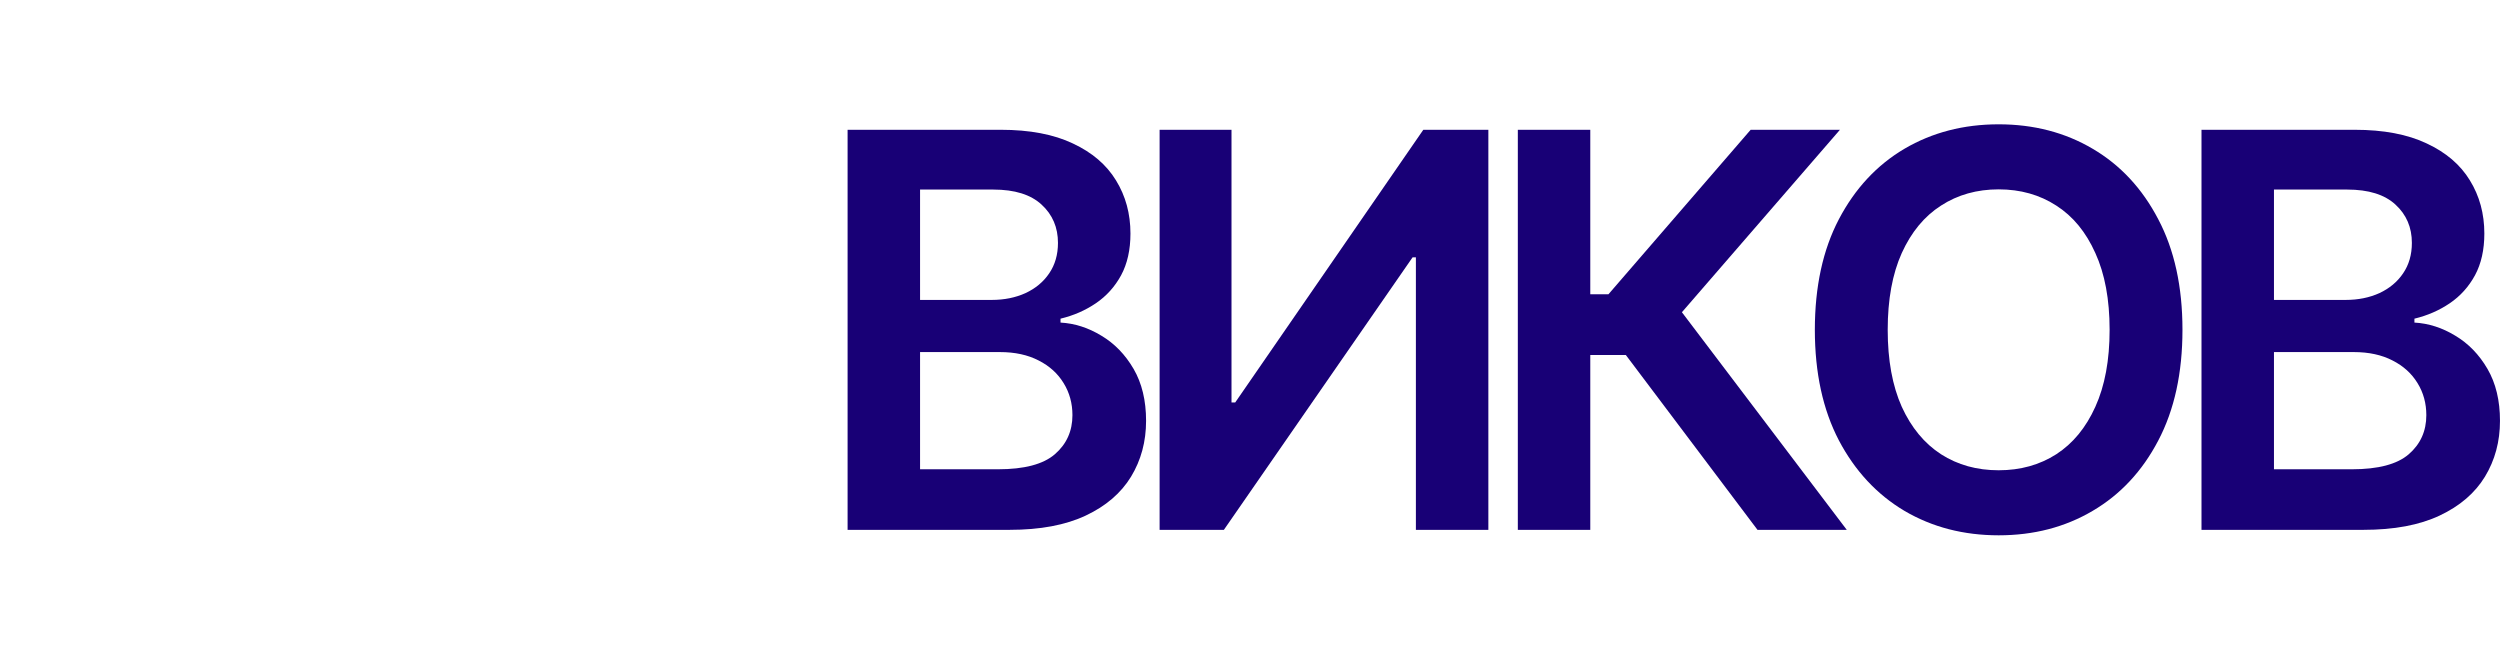 <?xml version="1.0" encoding="UTF-8"?> <svg xmlns="http://www.w3.org/2000/svg" width="160" height="43" viewBox="0 0 160 43" fill="none"> <path d="M54.246 33.91V8.306H64.047C65.898 8.306 67.436 8.598 68.661 9.181C69.894 9.756 70.815 10.544 71.424 11.544C72.04 12.544 72.349 13.678 72.349 14.945C72.349 15.986 72.149 16.878 71.749 17.62C71.349 18.354 70.811 18.949 70.136 19.408C69.461 19.866 68.707 20.195 67.873 20.395V20.645C68.781 20.695 69.653 20.975 70.486 21.483C71.328 21.983 72.015 22.692 72.549 23.608C73.082 24.525 73.349 25.634 73.349 26.934C73.349 28.259 73.028 29.451 72.386 30.509C71.744 31.559 70.778 32.389 69.486 32.997C68.194 33.606 66.569 33.91 64.61 33.91H54.246ZM58.884 30.034H63.873C65.556 30.034 66.769 29.713 67.51 29.072C68.261 28.422 68.636 27.588 68.636 26.571C68.636 25.813 68.448 25.129 68.073 24.521C67.698 23.904 67.165 23.421 66.473 23.071C65.781 22.712 64.956 22.533 63.998 22.533H58.884V30.034ZM58.884 19.195H63.472C64.272 19.195 64.993 19.049 65.635 18.758C66.277 18.458 66.781 18.037 67.148 17.495C67.523 16.945 67.71 16.295 67.71 15.545C67.71 14.553 67.361 13.736 66.66 13.094C65.969 12.453 64.939 12.132 63.572 12.132H58.884V19.195Z" fill="#180076"></path> <path d="M74.215 8.306H78.816V25.759H79.053L91.092 8.306H95.255V33.91H90.617V16.47H90.405L78.328 33.91H74.215V8.306Z" fill="#180076"></path> <path d="M112.48 33.91L104.054 22.721H101.778V33.91H97.141V8.306H101.778V18.833H102.941L112.042 8.306H117.756L107.642 19.983L118.193 33.91H112.48Z" fill="#180076"></path> <path d="M139.678 21.108C139.678 23.867 139.162 26.23 138.128 28.196C137.103 30.155 135.703 31.655 133.927 32.697C132.161 33.739 130.156 34.26 127.914 34.26C125.672 34.26 123.663 33.739 121.888 32.697C120.121 31.647 118.721 30.142 117.688 28.184C116.662 26.217 116.15 23.858 116.15 21.108C116.15 18.349 116.662 15.991 117.688 14.032C118.721 12.065 120.121 10.561 121.888 9.519C123.663 8.477 125.672 7.956 127.914 7.956C130.156 7.956 132.161 8.477 133.927 9.519C135.703 10.561 137.103 12.065 138.128 14.032C139.162 15.991 139.678 18.349 139.678 21.108ZM135.015 21.108C135.015 19.166 134.711 17.528 134.102 16.195C133.502 14.853 132.669 13.84 131.602 13.157C130.535 12.465 129.306 12.119 127.914 12.119C126.522 12.119 125.293 12.465 124.226 13.157C123.159 13.84 122.322 14.853 121.713 16.195C121.113 17.528 120.813 19.166 120.813 21.108C120.813 23.05 121.113 24.692 121.713 26.034C122.322 27.367 123.159 28.38 124.226 29.072C125.293 29.755 126.522 30.097 127.914 30.097C129.306 30.097 130.535 29.755 131.602 29.072C132.669 28.38 133.502 27.367 134.102 26.034C134.711 24.692 135.015 23.05 135.015 21.108Z" fill="#180076"></path> <path d="M140.896 33.91V8.306H150.697C152.547 8.306 154.085 8.598 155.31 9.181C156.544 9.756 157.465 10.544 158.073 11.544C158.69 12.544 158.998 13.678 158.998 14.945C158.998 15.986 158.798 16.878 158.398 17.62C157.998 18.354 157.461 18.949 156.786 19.408C156.11 19.866 155.356 20.195 154.523 20.395V20.645C155.431 20.695 156.302 20.975 157.136 21.483C157.977 21.983 158.665 22.692 159.198 23.608C159.732 24.525 159.999 25.634 159.999 26.934C159.999 28.259 159.678 29.451 159.036 30.509C158.394 31.559 157.427 32.389 156.135 32.997C154.844 33.606 153.218 33.91 151.26 33.91H140.896ZM145.534 30.034H150.522C152.206 30.034 153.418 29.713 154.16 29.072C154.91 28.422 155.285 27.588 155.285 26.571C155.285 25.813 155.098 25.129 154.723 24.521C154.348 23.904 153.814 23.421 153.123 23.071C152.431 22.712 151.606 22.533 150.647 22.533H145.534V30.034ZM145.534 19.195H150.122C150.922 19.195 151.643 19.049 152.285 18.758C152.927 18.458 153.431 18.037 153.798 17.495C154.173 16.945 154.36 16.295 154.36 15.545C154.36 14.553 154.01 13.736 153.31 13.094C152.618 12.453 151.589 12.132 150.222 12.132H145.534V19.195Z" fill="#180076"></path> </svg> 